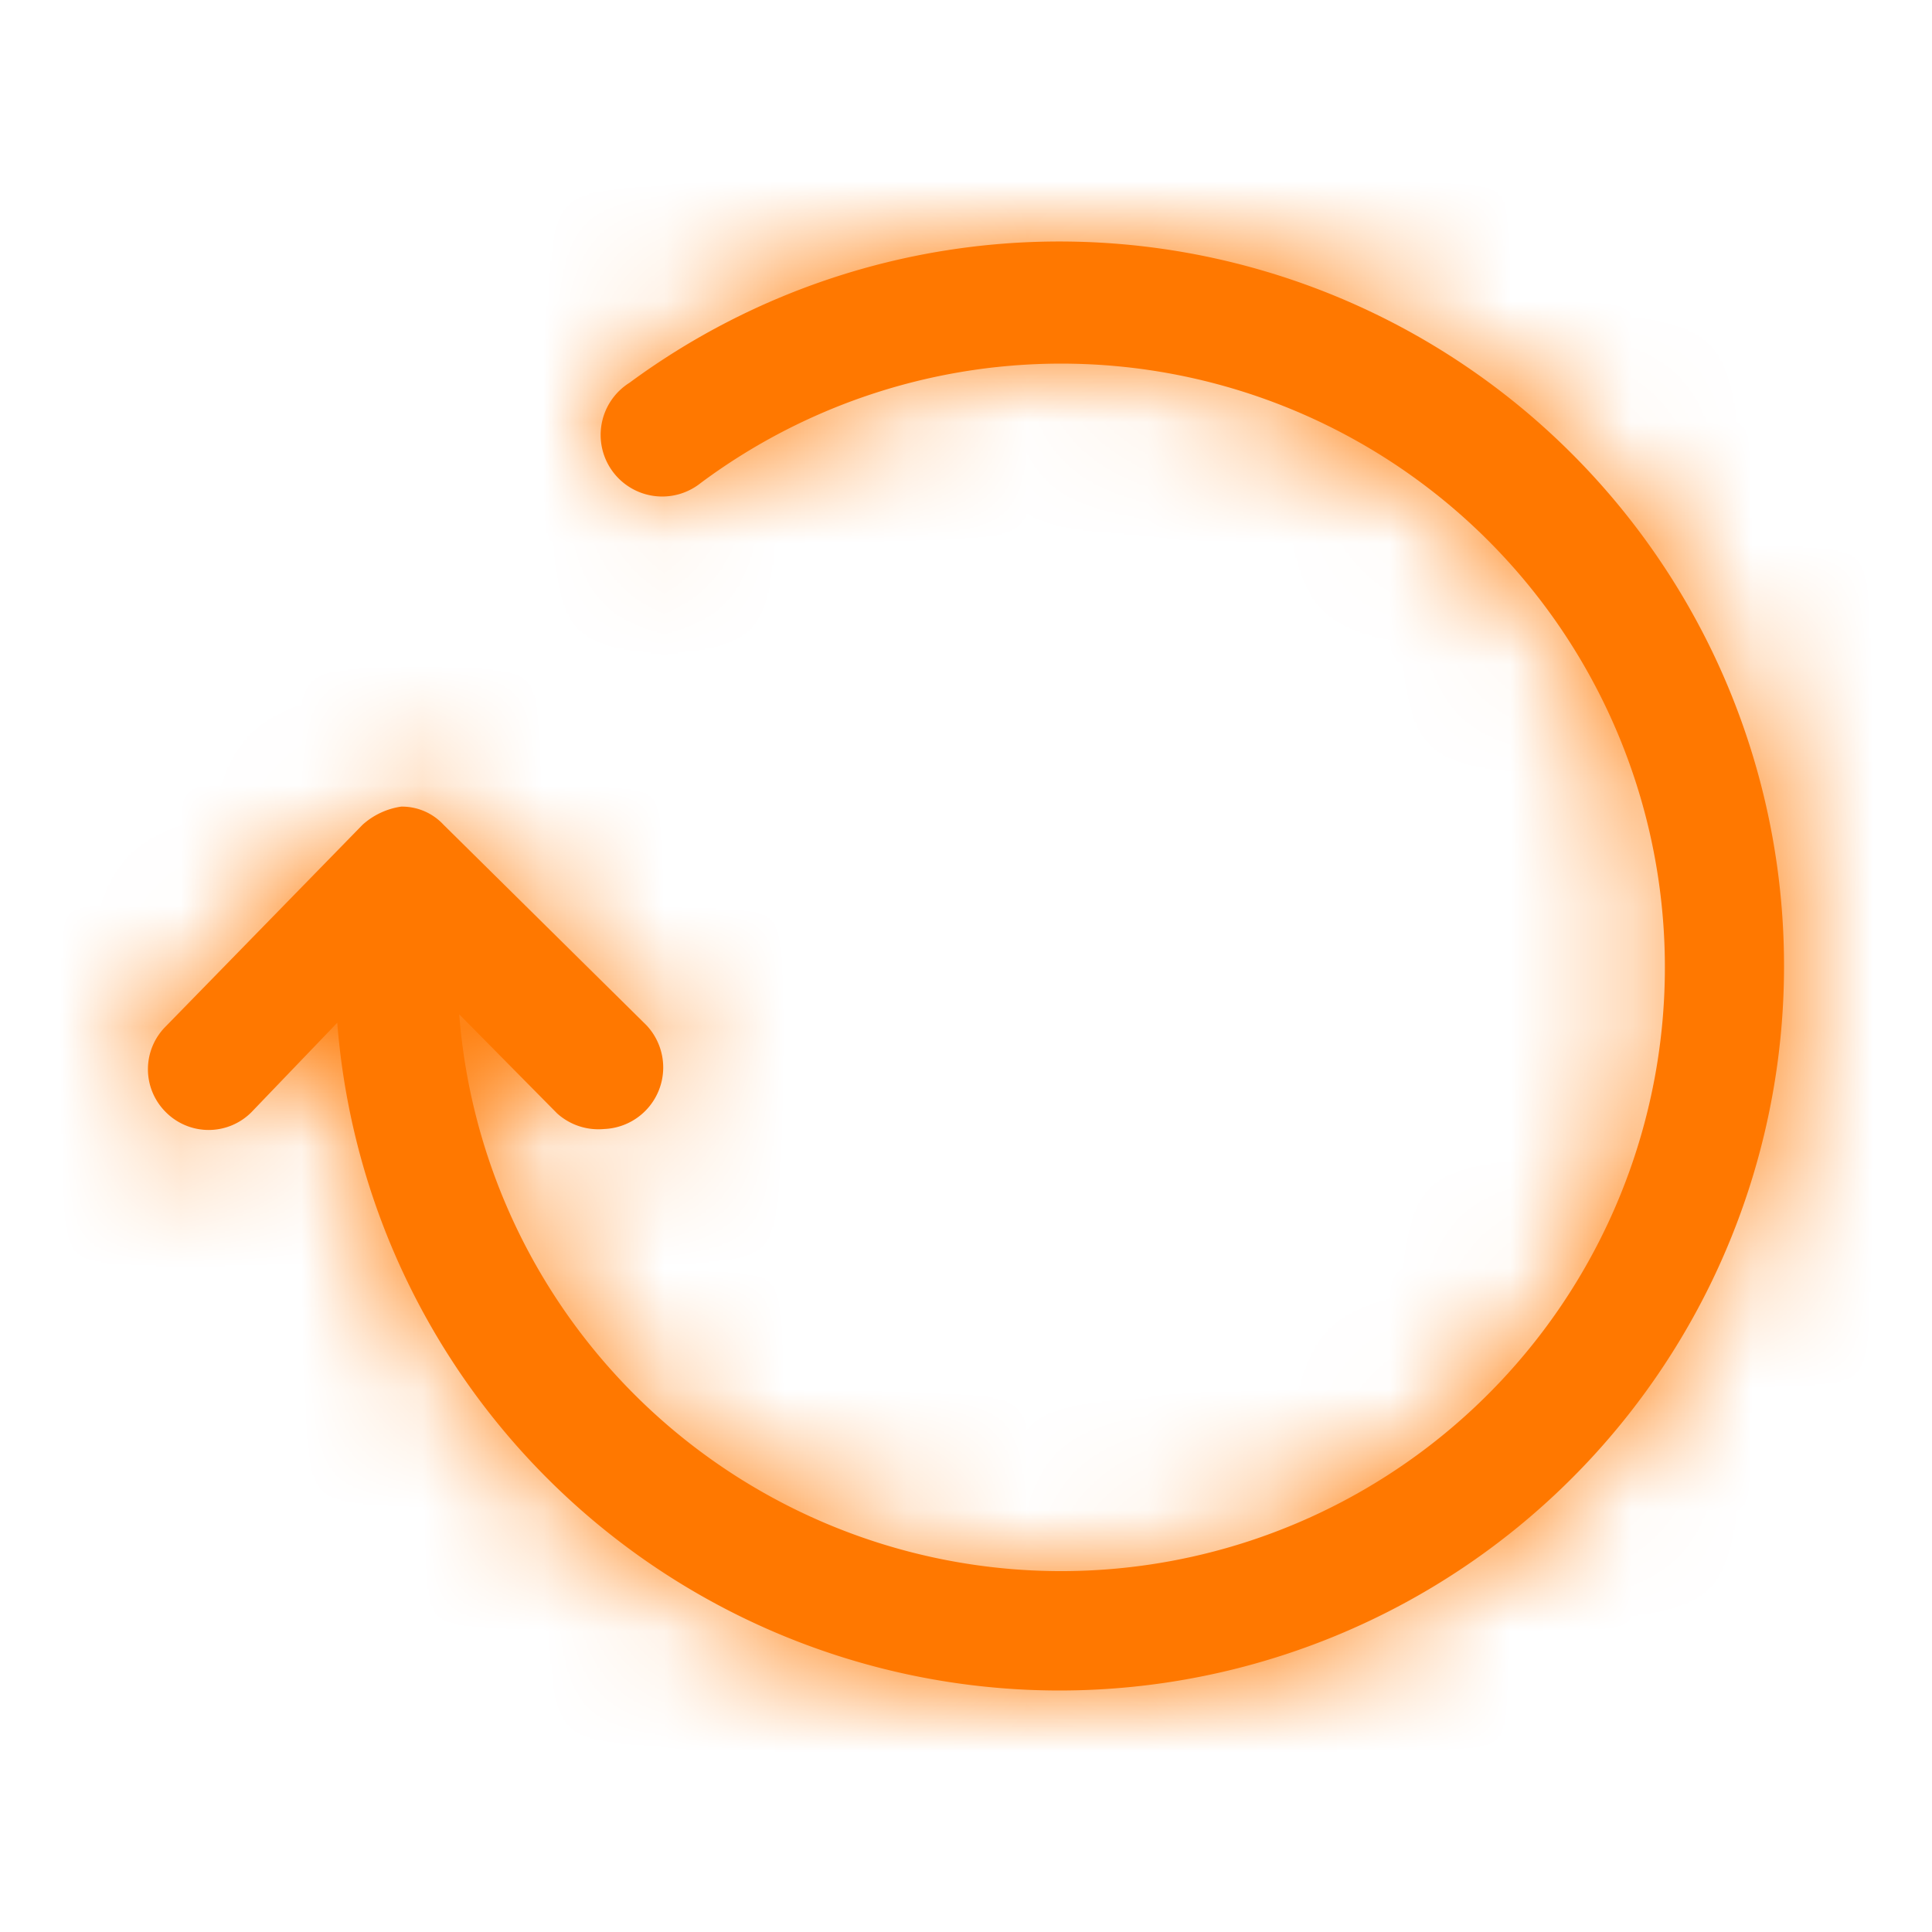 <svg xmlns="http://www.w3.org/2000/svg" xmlns:xlink="http://www.w3.org/1999/xlink" width="16" height="16" viewBox="0 0 16 16">
    <defs>
        <path id="a" d="M8.773 2a6 6 0 0 0-3.56 1.17.51.51 0 1 0 .59.83 5 5 0 1 1-2 4.4l.81.82a.51.51 0 0 0 .39.13.51.51 0 0 0 .35-.86l-1.68-1.66a.47.47 0 0 0-.35-.15.61.61 0 0 0-.32.15L1.373 8.5a.5.5 0 0 0 0 .71.5.5 0 0 0 .71 0l.71-.74A6 6 0 1 0 8.773 2z"/>
    </defs>
    <g fill="none" fill-rule="evenodd">
        <mask id="b" fill="#ff7800">
            <use xlink:href="#a"/>
        </mask>
        <use fill="#ff7800" fill-rule="nonzero" xlink:href="#a"/>
        <g fill="#ff7800" mask="url(#b)">
            <path d="M0 0h16v16H0z"/>
        </g>
    </g>
</svg>

